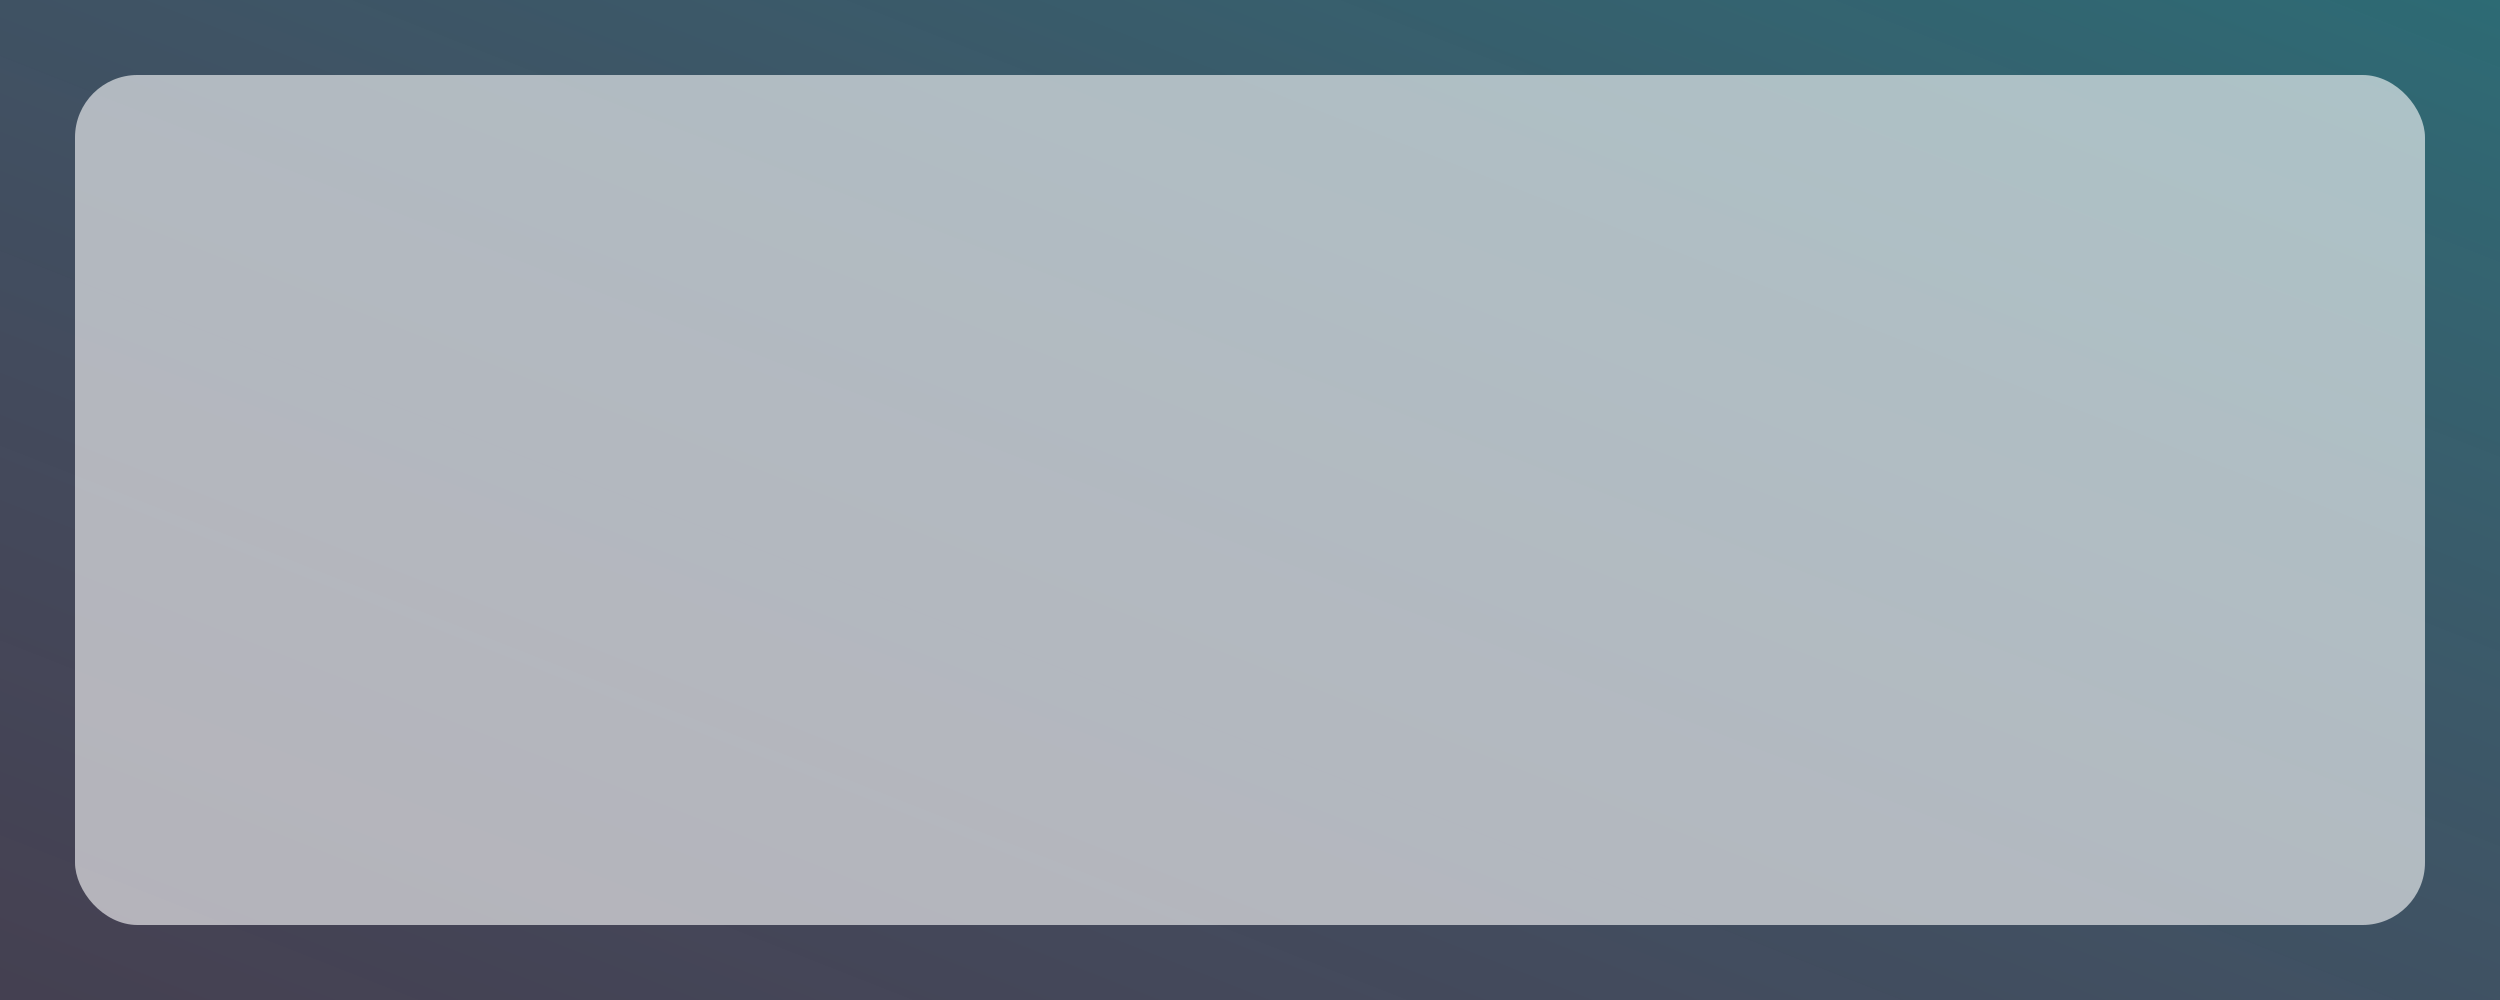 <svg xmlns="http://www.w3.org/2000/svg" width="800" height="320" viewBox="0 0 800 320">
  <rect x="0" y="0" width="800" height="320" fill="#333333" stroke="none"/>
  <defs>
    <linearGradient id="g2" x1="1" y1="0" x2="0" y2="1">
      <stop offset="0%" stop-color="#22D3EE" stop-opacity="0.35"/>
      <stop offset="100%" stop-color="#A78BFA" stop-opacity="0.15"/>
    </linearGradient>
  </defs>
  <rect width="800" height="320" fill="url(#g2)"/>
  <rect x="24" y="24" width="752" height="272" rx="20" fill="rgba(255,255,255,0.6)"/>
</svg>
